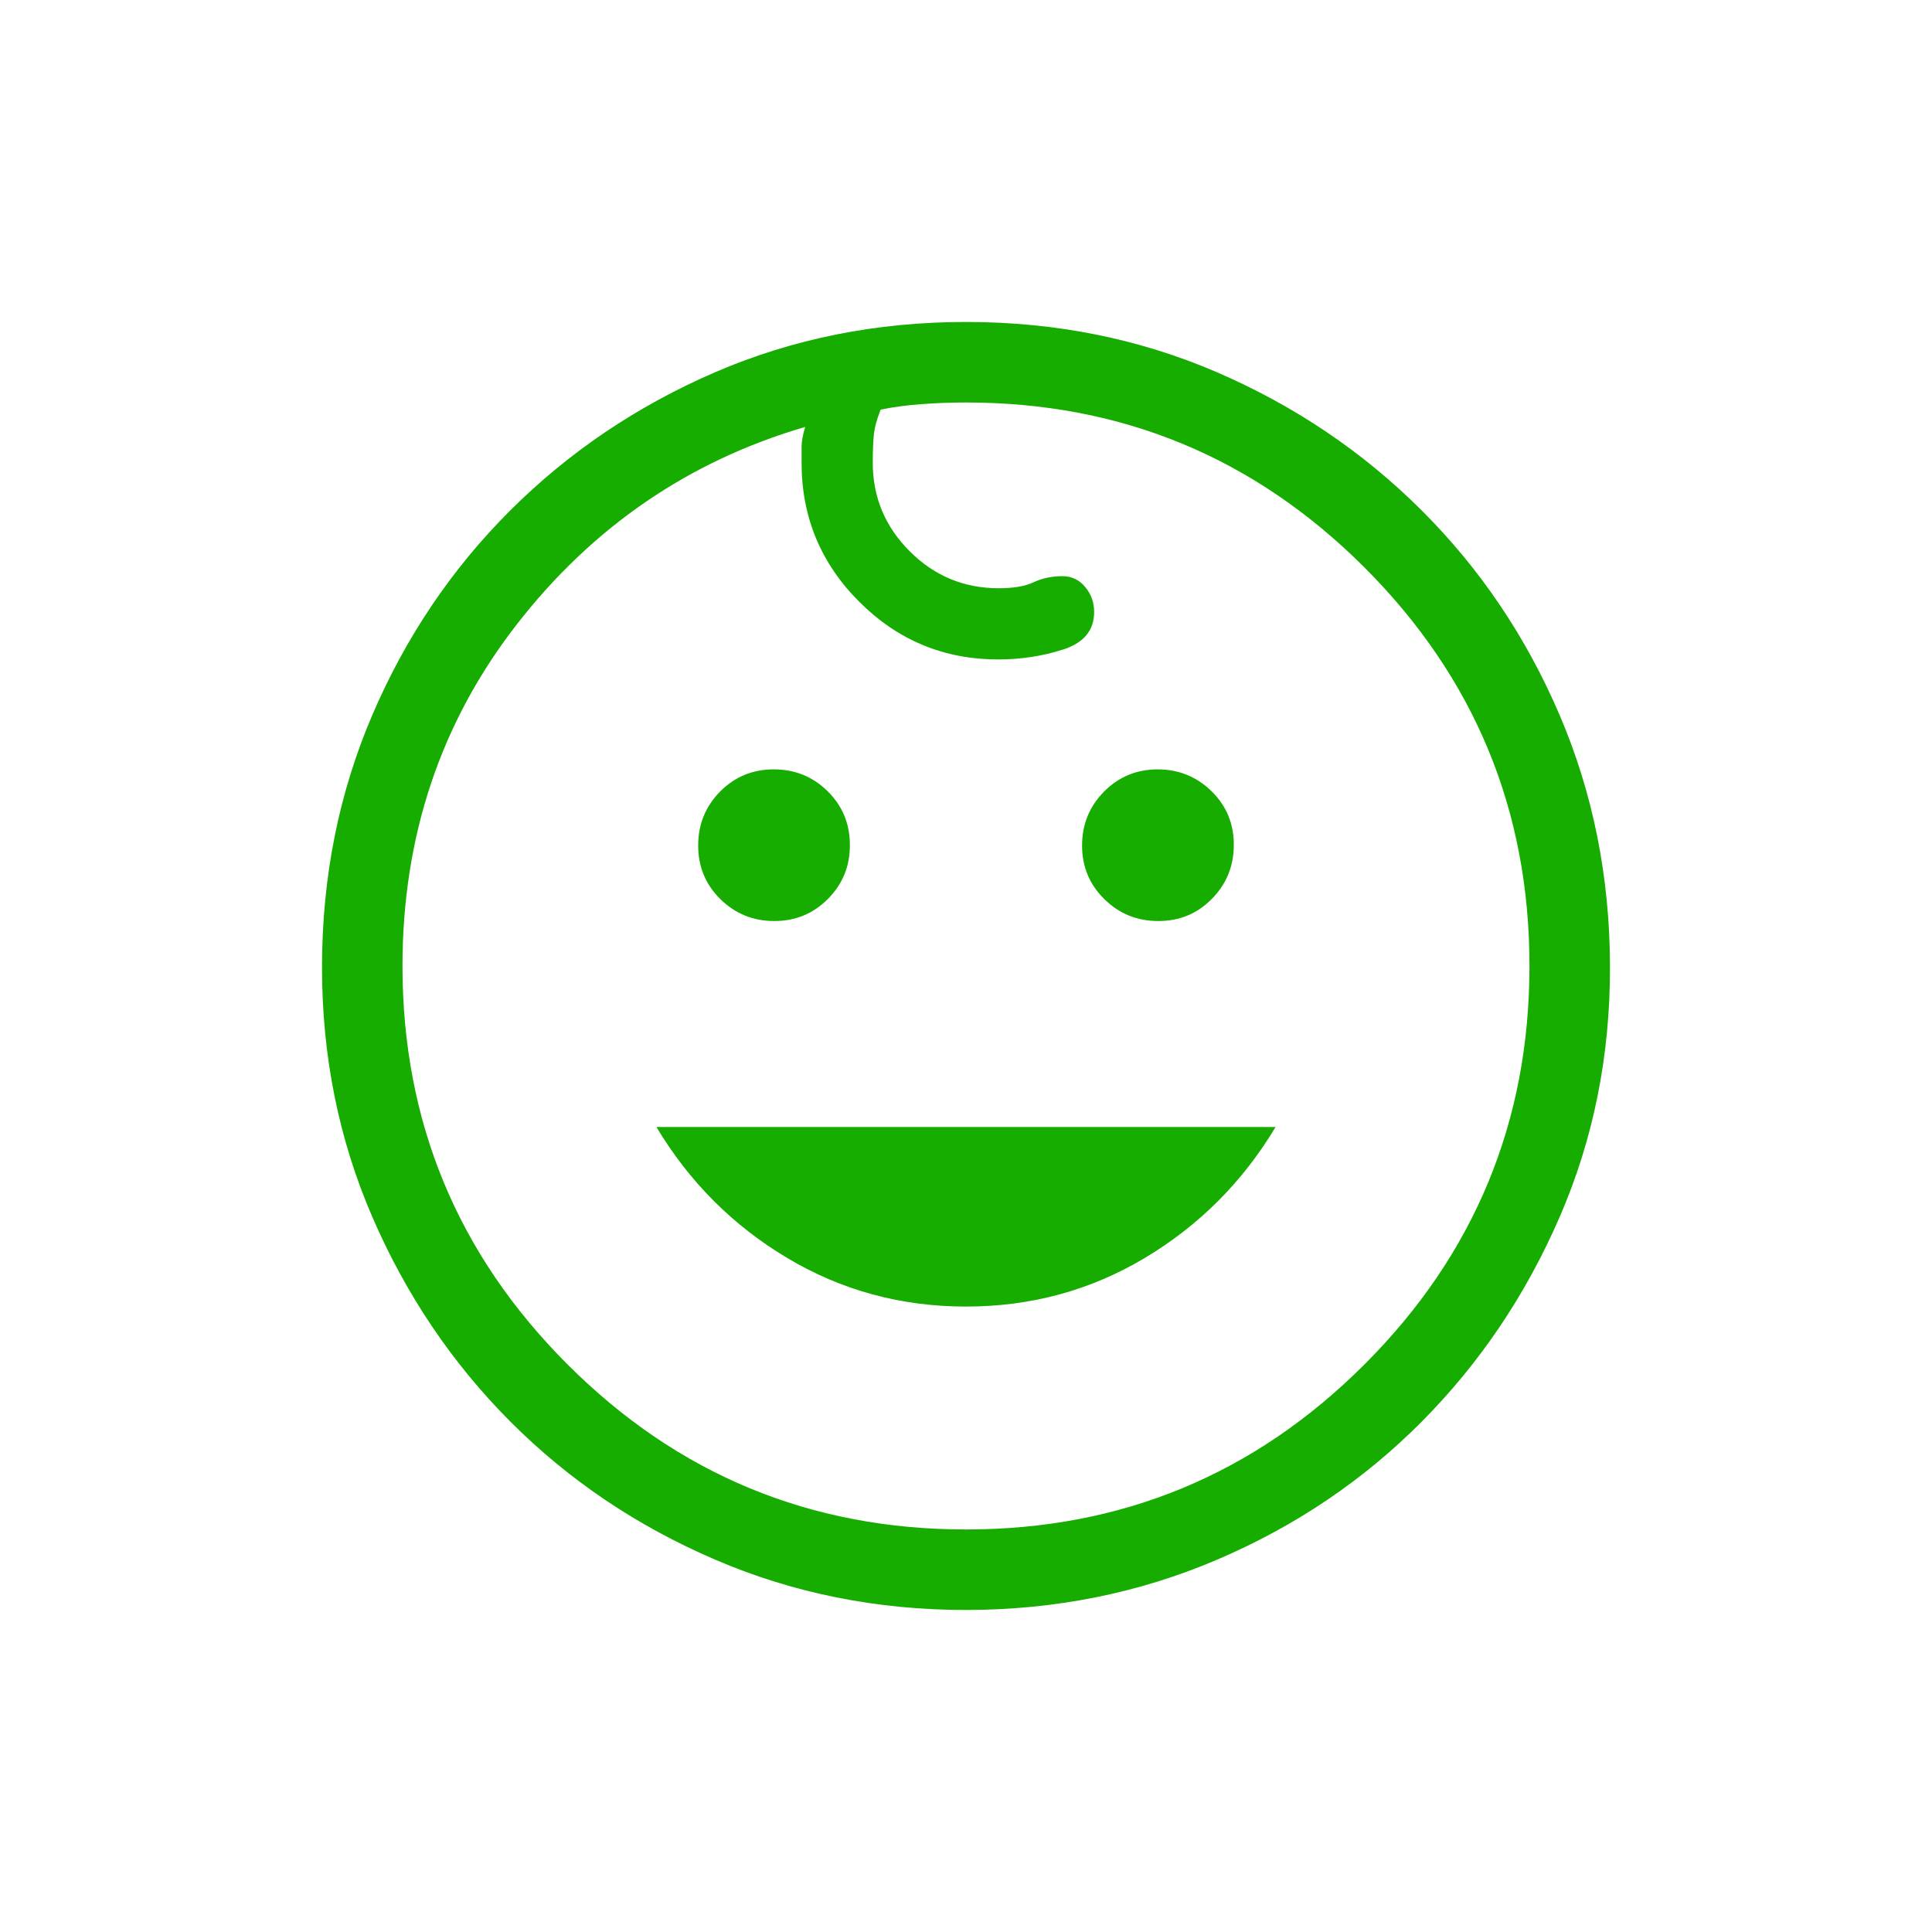 <svg width="40" height="40" viewBox="0 0 40 40" fill="none" xmlns="http://www.w3.org/2000/svg">
<path d="M23.982 19.069C23.543 19.069 23.17 18.918 22.865 18.616C22.557 18.314 22.403 17.944 22.403 17.506C22.403 17.068 22.555 16.696 22.858 16.389C23.162 16.083 23.532 15.929 23.968 15.929C24.405 15.929 24.777 16.081 25.085 16.383C25.393 16.685 25.546 17.055 25.545 17.493C25.544 17.93 25.393 18.303 25.091 18.609C24.79 18.916 24.42 19.069 23.982 19.069ZM16.032 19.069C15.594 19.069 15.222 18.918 14.915 18.616C14.608 18.314 14.455 17.944 14.455 17.506C14.455 17.068 14.606 16.696 14.908 16.389C15.21 16.083 15.581 15.929 16.02 15.929C16.459 15.929 16.831 16.081 17.137 16.383C17.442 16.685 17.595 17.055 17.596 17.493C17.598 17.93 17.447 18.303 17.143 18.609C16.84 18.916 16.469 19.069 16.032 19.069ZM20 27.051C18.654 27.051 17.42 26.715 16.297 26.044C15.173 25.373 14.271 24.469 13.59 23.333H26.41C25.729 24.469 24.826 25.373 23.703 26.044C22.581 26.715 21.346 27.051 20 27.051ZM20.002 33.333C18.153 33.333 16.419 32.985 14.802 32.289C13.184 31.594 11.772 30.642 10.566 29.433C9.361 28.224 8.409 26.813 7.71 25.199C7.011 23.586 6.663 21.853 6.667 19.999C6.67 18.146 7.018 16.413 7.71 14.799C8.402 13.186 9.354 11.775 10.566 10.566C11.779 9.357 13.19 8.405 14.8 7.709C16.41 7.014 18.143 6.666 20 6.666C21.857 6.666 23.59 7.014 25.2 7.709C26.81 8.405 28.221 9.357 29.433 10.566C30.645 11.775 31.597 13.186 32.288 14.799C32.979 16.413 33.328 18.146 33.333 19.999C33.339 21.853 32.991 23.586 32.29 25.199C31.589 26.813 30.637 28.225 29.433 29.436C28.23 30.647 26.819 31.599 25.2 32.291C23.581 32.983 21.848 33.331 20 33.333M20 31.666C23.222 31.666 25.972 30.527 28.25 28.249C30.528 25.972 31.666 23.222 31.666 19.999C31.666 16.777 30.528 14.027 28.25 11.749C25.972 9.472 23.222 8.333 20 8.333C19.698 8.333 19.396 8.344 19.095 8.366C18.793 8.387 18.505 8.425 18.232 8.481C18.15 8.69 18.103 8.87 18.09 9.023C18.076 9.174 18.07 9.36 18.07 9.583C18.07 10.294 18.325 10.904 18.835 11.414C19.345 11.924 19.959 12.179 20.677 12.179C20.984 12.179 21.226 12.138 21.401 12.054C21.578 11.971 21.778 11.929 22 11.929C22.186 11.929 22.342 12.003 22.466 12.151C22.591 12.299 22.653 12.472 22.653 12.671C22.653 13.05 22.44 13.308 22.015 13.446C21.588 13.584 21.139 13.653 20.666 13.653C19.544 13.653 18.585 13.255 17.79 12.459C16.994 11.664 16.596 10.705 16.596 9.583V9.243C16.596 9.142 16.621 9.007 16.67 8.839C14.258 9.545 12.265 10.911 10.693 12.936C9.121 14.962 8.334 17.316 8.333 19.999C8.333 23.222 9.472 25.972 11.75 28.249C14.028 30.527 16.778 31.666 20 31.666Z" fill="#16AD00"/>
</svg>
